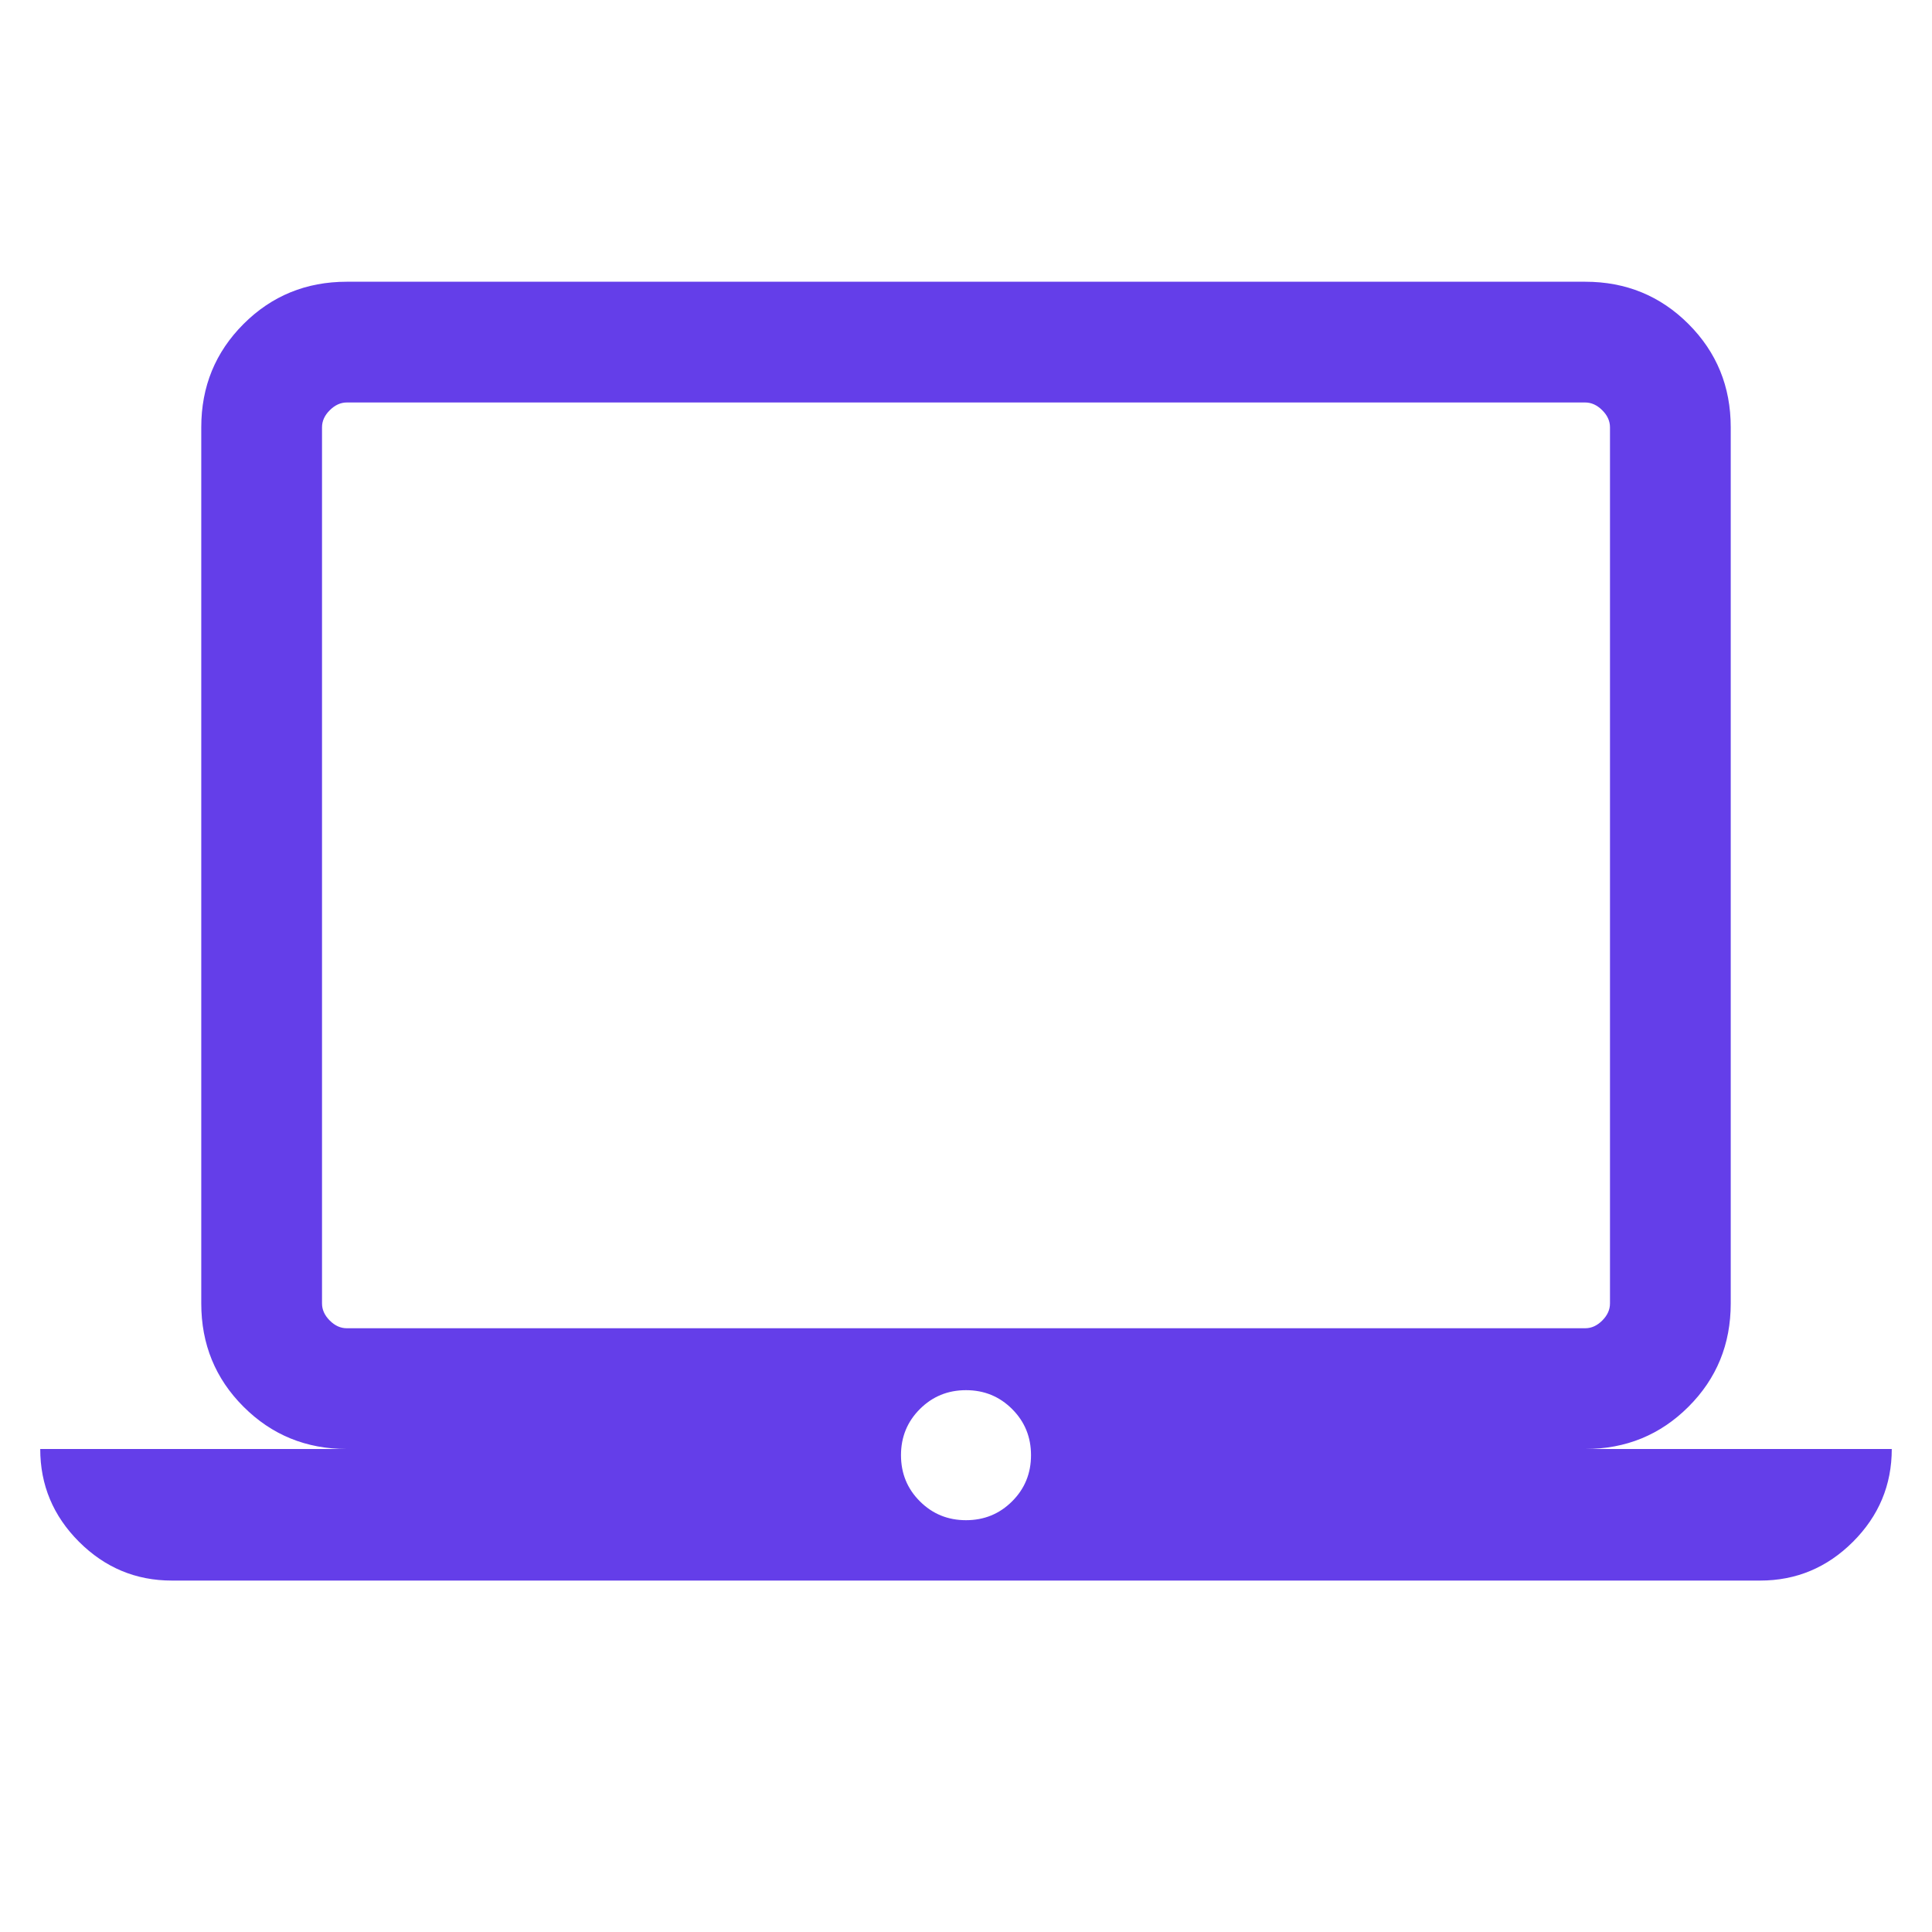 <?xml version="1.0" encoding="utf-8"?>
<svg xmlns="http://www.w3.org/2000/svg" fill="none" height="100%" overflow="visible" preserveAspectRatio="none" style="display: block;" viewBox="0 0 40 40" width="100%">
<g id="laptop_mac_24dp_E8EAED_FILL0_wght300_GRAD0_opsz24 1">
<path d="M3.558 32.724C2.812 32.724 2.172 32.456 1.636 31.921C1.101 31.386 0.833 30.746 0.833 30H7.18C6.338 30 5.625 29.708 5.042 29.125C4.458 28.542 4.167 27.829 4.167 26.987V8.846C4.167 8.004 4.458 7.292 5.042 6.708C5.625 6.125 6.338 5.833 7.18 5.833H32.82C33.662 5.833 34.375 6.125 34.958 6.708C35.542 7.292 35.833 8.004 35.833 8.846V26.987C35.833 27.829 35.542 28.542 34.958 29.125C34.375 29.708 33.662 30 32.82 30H39.167C39.167 30.746 38.899 31.386 38.364 31.921C37.828 32.456 37.188 32.724 36.442 32.724H3.558ZM20 31.474C20.376 31.474 20.694 31.344 20.955 31.083C21.216 30.823 21.346 30.504 21.346 30.128C21.346 29.752 21.216 29.434 20.955 29.173C20.694 28.912 20.376 28.782 20 28.782C19.624 28.782 19.306 28.912 19.045 29.173C18.784 29.434 18.654 29.752 18.654 30.128C18.654 30.504 18.784 30.823 19.045 31.083C19.306 31.344 19.624 31.474 20 31.474ZM7.18 27.5H32.82C32.949 27.5 33.066 27.447 33.173 27.34C33.28 27.233 33.333 27.115 33.333 26.987V8.846C33.333 8.718 33.28 8.6 33.173 8.494C33.066 8.387 32.949 8.333 32.82 8.333H7.18C7.051 8.333 6.934 8.387 6.827 8.494C6.72 8.6 6.667 8.718 6.667 8.846V26.987C6.667 27.115 6.72 27.233 6.827 27.34C6.934 27.447 7.051 27.5 7.18 27.5Z" fill="#643EE9" id="Vector"/>
</g>
</svg>